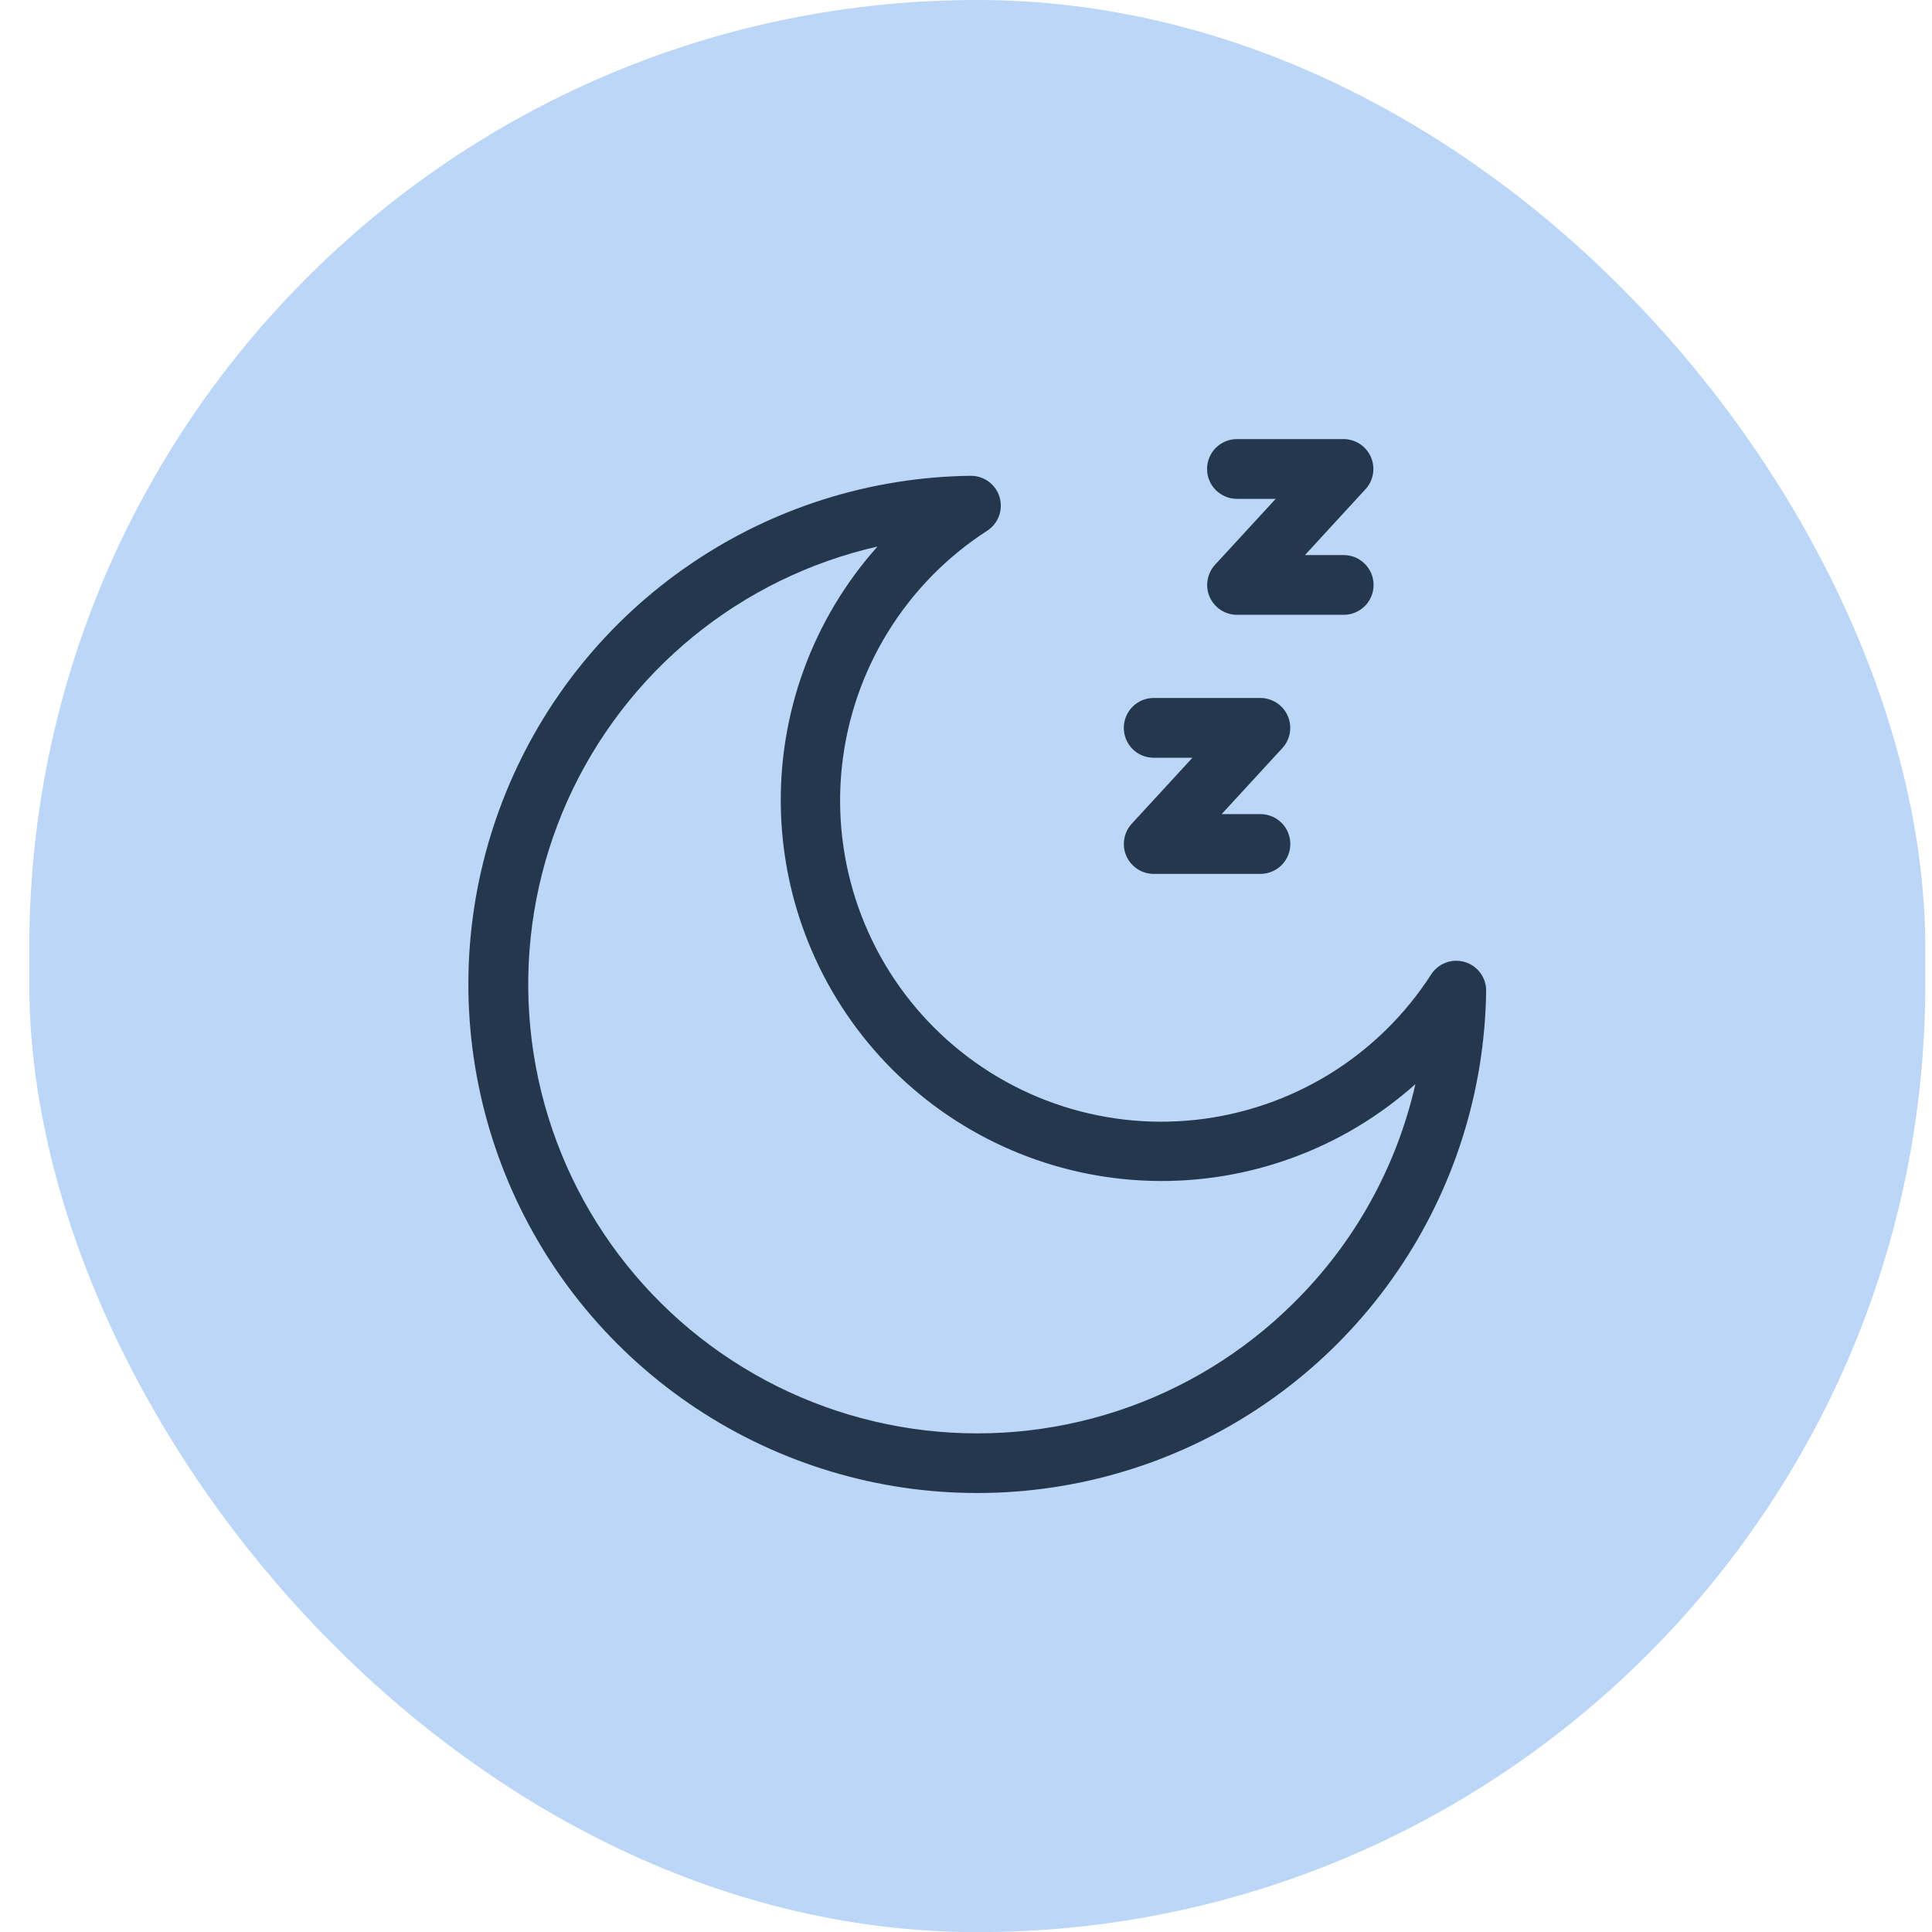 <?xml version="1.0" encoding="UTF-8"?> <svg xmlns="http://www.w3.org/2000/svg" width="44" height="44" viewBox="0 0 44 44" fill="none"><rect x="0.667" width="43.18" height="44.003" rx="21.59" fill="#AACBF4" fill-opacity="0.8"></rect><path d="M28.17 11.361H29.053L27.67 12.864C27.581 12.962 27.523 13.083 27.502 13.213C27.48 13.342 27.497 13.476 27.55 13.596C27.603 13.716 27.69 13.819 27.8 13.891C27.91 13.963 28.039 14.002 28.17 14.002H30.602C30.691 14.002 30.78 13.985 30.862 13.95C30.945 13.916 31.02 13.866 31.083 13.803C31.146 13.74 31.196 13.665 31.231 13.582C31.265 13.5 31.282 13.411 31.282 13.322C31.282 13.232 31.265 13.144 31.231 13.062C31.196 12.979 31.146 12.904 31.083 12.841C31.02 12.778 30.945 12.727 30.862 12.693C30.78 12.659 30.691 12.642 30.602 12.642H29.719L31.103 11.136C31.191 11.039 31.248 10.918 31.269 10.789C31.29 10.659 31.273 10.526 31.22 10.406C31.167 10.286 31.081 10.184 30.971 10.112C30.861 10.04 30.733 10.001 30.602 10H28.17C27.99 10 27.817 10.072 27.689 10.199C27.562 10.327 27.49 10.5 27.49 10.68C27.49 10.861 27.562 11.034 27.689 11.162C27.817 11.289 27.99 11.361 28.17 11.361Z" fill="#25374C"></path><path d="M26.274 17.257H27.157L25.773 18.762C25.684 18.86 25.626 18.981 25.604 19.111C25.583 19.241 25.599 19.375 25.652 19.495C25.706 19.616 25.793 19.719 25.903 19.791C26.013 19.863 26.142 19.902 26.274 19.902H28.706C28.886 19.902 29.059 19.83 29.187 19.703C29.314 19.575 29.386 19.402 29.386 19.221C29.386 19.041 29.314 18.868 29.187 18.74C29.059 18.613 28.886 18.541 28.706 18.541H27.822L29.206 17.036C29.295 16.939 29.354 16.817 29.375 16.688C29.397 16.557 29.38 16.424 29.327 16.303C29.274 16.182 29.187 16.08 29.077 16.008C28.966 15.935 28.837 15.897 28.706 15.896H26.274C26.093 15.896 25.92 15.968 25.793 16.096C25.665 16.223 25.594 16.396 25.594 16.577C25.594 16.757 25.665 16.93 25.793 17.058C25.92 17.186 26.093 17.257 26.274 17.257Z" fill="#25374C"></path><path d="M33.363 21.91C33.222 21.867 33.071 21.871 32.932 21.922C32.794 21.972 32.676 22.066 32.595 22.19C32.005 23.108 31.216 23.882 30.287 24.456C29.358 25.029 28.312 25.387 27.227 25.504C26.141 25.621 25.044 25.493 24.014 25.13C22.984 24.767 22.049 24.178 21.277 23.406C20.504 22.634 19.915 21.7 19.551 20.67C19.187 19.641 19.058 18.543 19.174 17.457C19.29 16.372 19.647 15.326 20.22 14.397C20.793 13.467 21.566 12.678 22.484 12.086C22.607 12.006 22.701 11.888 22.752 11.749C22.802 11.611 22.806 11.46 22.764 11.319C22.721 11.178 22.634 11.055 22.515 10.968C22.396 10.881 22.253 10.835 22.106 10.836C19.827 10.864 17.608 11.563 15.725 12.847C13.842 14.13 12.379 15.94 11.521 18.051C10.662 20.162 10.445 22.479 10.897 24.712C11.349 26.946 12.449 28.996 14.061 30.607C15.673 32.219 17.723 33.319 19.957 33.772C22.191 34.224 24.508 34.008 26.62 33.15C28.731 32.292 30.543 30.831 31.828 28.949C33.114 27.067 33.816 24.848 33.846 22.569C33.848 22.422 33.802 22.278 33.715 22.159C33.628 22.04 33.504 21.952 33.363 21.91ZM29.447 29.689C28.322 30.802 26.954 31.639 25.451 32.133C23.947 32.627 22.35 32.766 20.784 32.538C19.218 32.31 17.726 31.721 16.426 30.819C15.126 29.917 14.053 28.725 13.291 27.338C12.53 25.951 12.101 24.406 12.038 22.824C11.975 21.243 12.28 19.669 12.928 18.225C13.577 16.782 14.552 15.509 15.776 14.506C17 13.503 18.441 12.798 19.984 12.447C18.508 14.1 17.721 16.255 17.785 18.47C17.848 20.684 18.756 22.791 20.323 24.358C21.891 25.924 23.998 26.831 26.213 26.893C28.428 26.955 30.583 26.166 32.235 24.69C31.804 26.589 30.836 28.325 29.447 29.689Z" fill="#25374C"></path></svg> 